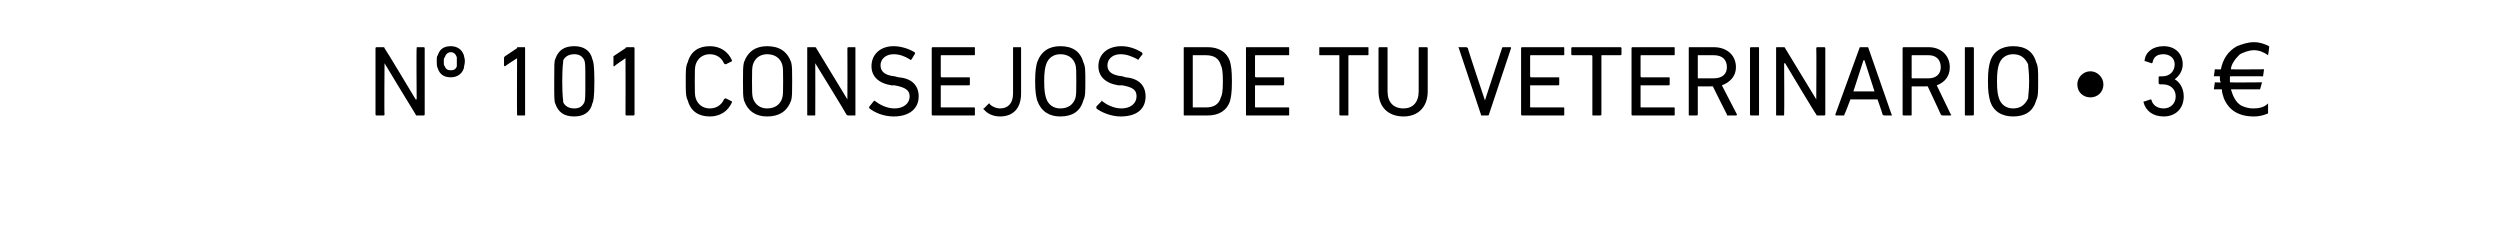 <?xml version="1.0" standalone="no"?><!DOCTYPE svg PUBLIC "-//W3C//DTD SVG 1.1//EN" "http://www.w3.org/Graphics/SVG/1.1/DTD/svg11.dtd"><svg xmlns="http://www.w3.org/2000/svg" version="1.1" width="249px" height="24.5px" viewBox="0 -4 249 24.5" style="top:-4px">  <desc>nº 101 Consejos de tu veterinario • 3 €</desc>  <defs/>  <g id="Polygon31599">    <path d="M 37.4 0.8 C 37.4 0.7 37.5 0.7 37.5 0.7 C 37.5 0.7 38.2 0.7 38.2 0.7 C 38.2 0.7 38.3 0.7 38.3 0.8 C 38.34 0.8 41.4 5.9 41.4 5.9 L 41.5 5.9 C 41.5 5.9 41.46 0.8 41.5 0.8 C 41.5 0.7 41.5 0.7 41.6 0.7 C 41.6 0.7 42.2 0.7 42.2 0.7 C 42.2 0.7 42.3 0.7 42.3 0.8 C 42.3 0.8 42.3 7.4 42.3 7.4 C 42.3 7.5 42.2 7.5 42.2 7.5 C 42.2 7.5 41.5 7.5 41.5 7.5 C 41.5 7.5 41.4 7.5 41.4 7.4 C 41.38 7.4 38.3 2.3 38.3 2.3 L 38.3 2.3 C 38.3 2.3 38.26 7.4 38.3 7.4 C 38.3 7.5 38.2 7.5 38.2 7.5 C 38.2 7.5 37.5 7.5 37.5 7.5 C 37.5 7.5 37.4 7.5 37.4 7.4 C 37.4 7.4 37.4 0.8 37.4 0.8 Z M 43.6 2.8 C 43.5 2.6 43.5 2.4 43.5 2.1 C 43.5 1.8 43.5 1.6 43.6 1.5 C 43.8 0.9 44.2 0.6 44.9 0.6 C 45.5 0.6 46 0.9 46.2 1.5 C 46.2 1.6 46.3 1.8 46.3 2.1 C 46.3 2.4 46.2 2.6 46.2 2.8 C 46 3.4 45.5 3.7 44.9 3.7 C 44.2 3.7 43.8 3.4 43.6 2.8 Z M 45.5 2.6 C 45.5 2.5 45.5 2.4 45.5 2.1 C 45.5 1.9 45.5 1.8 45.5 1.7 C 45.4 1.4 45.2 1.2 44.9 1.2 C 44.6 1.2 44.4 1.4 44.3 1.7 C 44.2 1.8 44.2 1.9 44.2 2.1 C 44.2 2.4 44.2 2.5 44.3 2.6 C 44.4 2.9 44.6 3 44.9 3 C 45.2 3 45.4 2.9 45.5 2.6 Z M 51.5 1.8 L 51.5 1.8 C 51.5 1.8 50.33 2.55 50.3 2.6 C 50.3 2.6 50.2 2.6 50.2 2.5 C 50.2 2.5 50.2 1.8 50.2 1.8 C 50.2 1.7 50.2 1.7 50.3 1.6 C 50.3 1.6 51.5 0.8 51.5 0.8 C 51.5 0.7 51.5 0.7 51.6 0.7 C 51.6 0.7 52.2 0.7 52.2 0.7 C 52.3 0.7 52.3 0.7 52.3 0.8 C 52.3 0.8 52.3 7.4 52.3 7.4 C 52.3 7.5 52.3 7.5 52.2 7.5 C 52.2 7.5 51.6 7.5 51.6 7.5 C 51.5 7.5 51.5 7.5 51.5 7.4 C 51.48 7.4 51.5 1.8 51.5 1.8 Z M 55.2 4.1 C 55.2 2.5 55.2 2.1 55.3 1.9 C 55.6 1 56.2 0.6 57.2 0.6 C 58.1 0.6 58.8 1 59 1.9 C 59.1 2.1 59.2 2.5 59.2 4.1 C 59.2 5.7 59.1 6.1 59 6.3 C 58.8 7.2 58.1 7.6 57.2 7.6 C 56.2 7.6 55.6 7.2 55.3 6.3 C 55.2 6.1 55.2 5.7 55.2 4.1 Z M 57.2 6.8 C 57.7 6.8 58 6.6 58.2 6.2 C 58.3 5.9 58.3 5.7 58.3 4.1 C 58.3 2.5 58.3 2.3 58.2 2 C 58 1.6 57.7 1.4 57.2 1.4 C 56.7 1.4 56.3 1.6 56.1 2 C 56.1 2.3 56 2.5 56 4.1 C 56 5.7 56.1 5.9 56.1 6.2 C 56.3 6.6 56.7 6.8 57.2 6.8 Z M 62.3 1.8 L 62.3 1.8 C 62.3 1.8 61.17 2.55 61.2 2.6 C 61.1 2.6 61.1 2.6 61.1 2.5 C 61.1 2.5 61.1 1.8 61.1 1.8 C 61.1 1.7 61.1 1.7 61.1 1.6 C 61.1 1.6 62.3 0.8 62.3 0.8 C 62.3 0.7 62.4 0.7 62.5 0.7 C 62.5 0.7 63.1 0.7 63.1 0.7 C 63.1 0.7 63.2 0.7 63.2 0.8 C 63.2 0.8 63.2 7.4 63.2 7.4 C 63.2 7.5 63.1 7.5 63.1 7.5 C 63.1 7.5 62.4 7.5 62.4 7.5 C 62.4 7.5 62.3 7.5 62.3 7.4 C 62.32 7.4 62.3 1.8 62.3 1.8 Z M 68.3 4.1 C 68.3 3 68.3 2.6 68.5 2.2 C 68.8 1.1 69.6 0.6 70.7 0.6 C 71.7 0.6 72.5 1.1 72.9 2 C 72.9 2 72.9 2.1 72.9 2.1 C 72.9 2.1 72.3 2.4 72.3 2.4 C 72.2 2.4 72.2 2.4 72.1 2.3 C 71.9 1.8 71.4 1.4 70.7 1.4 C 70 1.4 69.5 1.8 69.3 2.4 C 69.2 2.7 69.2 3 69.2 4.1 C 69.2 5.2 69.2 5.5 69.3 5.8 C 69.5 6.4 70 6.8 70.7 6.8 C 71.4 6.8 71.9 6.4 72.1 5.9 C 72.2 5.8 72.2 5.8 72.3 5.8 C 72.3 5.8 72.9 6.1 72.9 6.1 C 72.9 6.1 72.9 6.2 72.9 6.2 C 72.5 7.1 71.7 7.6 70.7 7.6 C 69.6 7.6 68.8 7.1 68.5 6 C 68.3 5.6 68.3 5.2 68.3 4.1 Z M 74.1 6 C 74 5.6 74 5.2 74 4.1 C 74 3 74 2.6 74.1 2.2 C 74.5 1.1 75.3 0.6 76.4 0.6 C 77.6 0.6 78.4 1.1 78.8 2.2 C 78.9 2.6 78.9 3 78.9 4.1 C 78.9 5.2 78.9 5.6 78.8 6 C 78.4 7.1 77.6 7.6 76.4 7.6 C 75.3 7.6 74.5 7.1 74.1 6 Z M 77.9 5.8 C 78 5.5 78 5.1 78 4.1 C 78 3.1 78 2.7 77.9 2.4 C 77.7 1.8 77.2 1.4 76.4 1.4 C 75.7 1.4 75.2 1.8 75 2.4 C 74.9 2.7 74.9 3.1 74.9 4.1 C 74.9 5.1 74.9 5.5 75 5.8 C 75.2 6.4 75.7 6.8 76.4 6.8 C 77.2 6.8 77.7 6.4 77.9 5.8 Z M 80.4 0.8 C 80.4 0.7 80.4 0.7 80.5 0.7 C 80.5 0.7 81.1 0.7 81.1 0.7 C 81.2 0.7 81.3 0.7 81.3 0.8 C 81.3 0.8 84.4 5.9 84.4 5.9 L 84.4 5.9 C 84.4 5.9 84.42 0.8 84.4 0.8 C 84.4 0.7 84.5 0.7 84.5 0.7 C 84.5 0.7 85.1 0.7 85.1 0.7 C 85.2 0.7 85.2 0.7 85.2 0.8 C 85.2 0.8 85.2 7.4 85.2 7.4 C 85.2 7.5 85.2 7.5 85.1 7.5 C 85.1 7.5 84.5 7.5 84.5 7.5 C 84.4 7.5 84.4 7.5 84.3 7.4 C 84.34 7.4 81.2 2.3 81.2 2.3 L 81.2 2.3 C 81.2 2.3 81.22 7.4 81.2 7.4 C 81.2 7.5 81.2 7.5 81.1 7.5 C 81.1 7.5 80.5 7.5 80.5 7.5 C 80.4 7.5 80.4 7.5 80.4 7.4 C 80.4 7.4 80.4 0.8 80.4 0.8 Z M 86.6 6.8 C 86.6 6.7 86.5 6.7 86.6 6.6 C 86.6 6.6 87 6.1 87 6.1 C 87.1 6 87.1 6 87.2 6.1 C 87.6 6.4 88.3 6.8 89.1 6.8 C 90 6.8 90.6 6.3 90.6 5.6 C 90.6 5 90.2 4.7 89.1 4.5 C 89.1 4.5 88.8 4.5 88.8 4.5 C 87.5 4.3 86.8 3.6 86.8 2.6 C 86.8 1.4 87.7 0.6 89 0.6 C 89.8 0.6 90.6 0.9 91.1 1.2 C 91.1 1.3 91.2 1.3 91.1 1.4 C 91.1 1.4 90.8 1.9 90.8 1.9 C 90.7 2 90.7 2 90.6 1.9 C 90.1 1.6 89.6 1.4 89 1.4 C 88.2 1.4 87.7 1.9 87.7 2.5 C 87.7 3.1 88.1 3.5 89.1 3.6 C 89.1 3.6 89.5 3.7 89.5 3.7 C 90.8 3.8 91.5 4.5 91.5 5.6 C 91.5 6.8 90.6 7.6 89 7.6 C 88 7.6 87.1 7.2 86.6 6.8 Z M 92.8 0.8 C 92.8 0.7 92.9 0.7 92.9 0.7 C 92.9 0.7 97 0.7 97 0.7 C 97.1 0.7 97.1 0.7 97.1 0.8 C 97.1 0.8 97.1 1.4 97.1 1.4 C 97.1 1.5 97.1 1.5 97 1.5 C 97 1.5 93.8 1.5 93.8 1.5 C 93.7 1.5 93.7 1.5 93.7 1.6 C 93.7 1.6 93.7 3.6 93.7 3.6 C 93.7 3.6 93.7 3.7 93.8 3.7 C 93.8 3.7 96.5 3.7 96.5 3.7 C 96.6 3.7 96.6 3.7 96.6 3.8 C 96.6 3.8 96.6 4.4 96.6 4.4 C 96.6 4.4 96.6 4.5 96.5 4.5 C 96.5 4.5 93.8 4.5 93.8 4.5 C 93.7 4.5 93.7 4.5 93.7 4.5 C 93.7 4.5 93.7 6.6 93.7 6.6 C 93.7 6.7 93.7 6.7 93.8 6.7 C 93.8 6.7 97 6.7 97 6.7 C 97.1 6.7 97.1 6.7 97.1 6.8 C 97.1 6.8 97.1 7.4 97.1 7.4 C 97.1 7.5 97.1 7.5 97 7.5 C 97 7.5 92.9 7.5 92.9 7.5 C 92.9 7.5 92.8 7.5 92.8 7.4 C 92.8 7.4 92.8 0.8 92.8 0.8 Z M 98 6.8 C 98 6.8 98.5 6.3 98.5 6.3 C 98.5 6.3 98.6 6.3 98.6 6.4 C 98.8 6.6 99.2 6.8 99.6 6.8 C 100.4 6.8 100.9 6.3 100.9 5.3 C 100.9 5.3 100.9 0.8 100.9 0.8 C 100.9 0.7 100.9 0.7 101 0.7 C 101 0.7 101.6 0.7 101.6 0.7 C 101.7 0.7 101.7 0.7 101.7 0.8 C 101.7 0.8 101.7 5.3 101.7 5.3 C 101.7 6.8 100.9 7.6 99.6 7.6 C 98.9 7.6 98.3 7.3 98 6.9 C 97.9 6.9 97.9 6.8 98 6.8 Z M 103.3 6 C 103.2 5.6 103.1 5.2 103.1 4.1 C 103.1 3 103.2 2.6 103.3 2.2 C 103.7 1.1 104.5 0.6 105.6 0.6 C 106.8 0.6 107.6 1.1 107.9 2.2 C 108.1 2.6 108.1 3 108.1 4.1 C 108.1 5.2 108.1 5.6 107.9 6 C 107.6 7.1 106.8 7.6 105.6 7.6 C 104.5 7.6 103.7 7.1 103.3 6 Z M 107.1 5.8 C 107.2 5.5 107.2 5.1 107.2 4.1 C 107.2 3.1 107.2 2.7 107.1 2.4 C 106.9 1.8 106.4 1.4 105.6 1.4 C 104.9 1.4 104.4 1.8 104.2 2.4 C 104.1 2.7 104 3.1 104 4.1 C 104 5.1 104.1 5.5 104.2 5.8 C 104.4 6.4 104.9 6.8 105.6 6.8 C 106.4 6.8 106.9 6.4 107.1 5.8 Z M 109.2 6.8 C 109.2 6.7 109.2 6.7 109.2 6.6 C 109.2 6.6 109.7 6.1 109.7 6.1 C 109.7 6 109.8 6 109.8 6.1 C 110.2 6.4 110.9 6.8 111.7 6.8 C 112.6 6.8 113.2 6.3 113.2 5.6 C 113.2 5 112.9 4.7 111.8 4.5 C 111.8 4.5 111.4 4.5 111.4 4.5 C 110.1 4.3 109.4 3.6 109.4 2.6 C 109.4 1.4 110.3 0.6 111.7 0.6 C 112.5 0.6 113.2 0.9 113.7 1.2 C 113.8 1.3 113.8 1.3 113.8 1.4 C 113.8 1.4 113.4 1.9 113.4 1.9 C 113.4 2 113.3 2 113.3 1.9 C 112.7 1.6 112.2 1.4 111.6 1.4 C 110.8 1.4 110.3 1.9 110.3 2.5 C 110.3 3.1 110.7 3.5 111.8 3.6 C 111.8 3.6 112.1 3.7 112.1 3.7 C 113.4 3.8 114.1 4.5 114.1 5.6 C 114.1 6.8 113.3 7.6 111.6 7.6 C 110.7 7.6 109.7 7.2 109.2 6.8 Z M 117.9 0.8 C 117.9 0.7 117.9 0.7 118 0.7 C 118 0.7 120.3 0.7 120.3 0.7 C 121.4 0.7 122.2 1.2 122.5 2.1 C 122.6 2.5 122.7 2.9 122.7 4.1 C 122.7 5.3 122.6 5.7 122.5 6.1 C 122.2 7 121.4 7.5 120.3 7.5 C 120.3 7.5 118 7.5 118 7.5 C 117.9 7.5 117.9 7.5 117.9 7.4 C 117.9 7.4 117.9 0.8 117.9 0.8 Z M 118.8 6.7 C 118.8 6.7 120.1 6.7 120.1 6.7 C 120.9 6.7 121.4 6.4 121.6 5.7 C 121.7 5.5 121.8 5.2 121.8 4.1 C 121.8 3 121.7 2.7 121.6 2.5 C 121.4 1.8 120.9 1.5 120.1 1.5 C 120.1 1.5 118.8 1.5 118.8 1.5 C 118.8 1.5 118.8 1.5 118.8 1.6 C 118.8 1.6 118.8 6.6 118.8 6.6 C 118.8 6.7 118.8 6.7 118.8 6.7 Z M 124.1 0.8 C 124.1 0.7 124.1 0.7 124.2 0.7 C 124.2 0.7 128.3 0.7 128.3 0.7 C 128.4 0.7 128.4 0.7 128.4 0.8 C 128.4 0.8 128.4 1.4 128.4 1.4 C 128.4 1.5 128.4 1.5 128.3 1.5 C 128.3 1.5 125.1 1.5 125.1 1.5 C 125 1.5 125 1.5 125 1.6 C 125 1.6 125 3.6 125 3.6 C 125 3.6 125 3.7 125.1 3.7 C 125.1 3.7 127.8 3.7 127.8 3.7 C 127.9 3.7 127.9 3.7 127.9 3.8 C 127.9 3.8 127.9 4.4 127.9 4.4 C 127.9 4.4 127.9 4.5 127.8 4.5 C 127.8 4.5 125.1 4.5 125.1 4.5 C 125 4.5 125 4.5 125 4.5 C 125 4.5 125 6.6 125 6.6 C 125 6.7 125 6.7 125.1 6.7 C 125.1 6.7 128.3 6.7 128.3 6.7 C 128.4 6.7 128.4 6.7 128.4 6.8 C 128.4 6.8 128.4 7.4 128.4 7.4 C 128.4 7.5 128.4 7.5 128.3 7.5 C 128.3 7.5 124.2 7.5 124.2 7.5 C 124.1 7.5 124.1 7.5 124.1 7.4 C 124.1 7.4 124.1 0.8 124.1 0.8 Z M 133.5 7.5 C 133.5 7.5 133.4 7.5 133.4 7.4 C 133.4 7.4 133.4 1.6 133.4 1.6 C 133.4 1.5 133.4 1.5 133.4 1.5 C 133.4 1.5 131.5 1.5 131.5 1.5 C 131.4 1.5 131.4 1.5 131.4 1.4 C 131.4 1.4 131.4 0.8 131.4 0.8 C 131.4 0.7 131.4 0.7 131.5 0.7 C 131.5 0.7 136.2 0.7 136.2 0.7 C 136.3 0.7 136.3 0.7 136.3 0.8 C 136.3 0.8 136.3 1.4 136.3 1.4 C 136.3 1.5 136.3 1.5 136.2 1.5 C 136.2 1.5 134.4 1.5 134.4 1.5 C 134.3 1.5 134.3 1.5 134.3 1.6 C 134.3 1.6 134.3 7.4 134.3 7.4 C 134.3 7.5 134.3 7.5 134.2 7.5 C 134.2 7.5 133.5 7.5 133.5 7.5 Z M 137.3 5.1 C 137.3 5.1 137.3 0.8 137.3 0.8 C 137.3 0.7 137.4 0.7 137.4 0.7 C 137.4 0.7 138.1 0.7 138.1 0.7 C 138.2 0.7 138.2 0.7 138.2 0.8 C 138.2 0.8 138.2 5.1 138.2 5.1 C 138.2 6.2 138.8 6.8 139.8 6.8 C 140.7 6.8 141.3 6.2 141.3 5.1 C 141.3 5.1 141.3 0.8 141.3 0.8 C 141.3 0.7 141.3 0.7 141.4 0.7 C 141.4 0.7 142.1 0.7 142.1 0.7 C 142.1 0.7 142.2 0.7 142.2 0.8 C 142.2 0.8 142.2 5.1 142.2 5.1 C 142.2 6.7 141.2 7.6 139.8 7.6 C 138.3 7.6 137.3 6.7 137.3 5.1 Z M 147.6 7.5 C 147.5 7.5 147.5 7.5 147.5 7.4 C 147.5 7.4 145.3 0.8 145.3 0.8 C 145.2 0.7 145.3 0.7 145.3 0.7 C 145.3 0.7 146 0.7 146 0.7 C 146.1 0.7 146.1 0.7 146.2 0.8 C 146.16 0.8 147.9 6 147.9 6 L 147.9 6 C 147.9 6 149.6 0.8 149.6 0.8 C 149.6 0.7 149.7 0.7 149.7 0.7 C 149.7 0.7 150.4 0.7 150.4 0.7 C 150.5 0.7 150.5 0.7 150.5 0.8 C 150.5 0.8 148.3 7.4 148.3 7.4 C 148.3 7.5 148.2 7.5 148.2 7.5 C 148.2 7.5 147.6 7.5 147.6 7.5 Z M 151.5 0.8 C 151.5 0.7 151.6 0.7 151.6 0.7 C 151.6 0.7 155.7 0.7 155.7 0.7 C 155.8 0.7 155.8 0.7 155.8 0.8 C 155.8 0.8 155.8 1.4 155.8 1.4 C 155.8 1.5 155.8 1.5 155.7 1.5 C 155.7 1.5 152.5 1.5 152.5 1.5 C 152.4 1.5 152.4 1.5 152.4 1.6 C 152.4 1.6 152.4 3.6 152.4 3.6 C 152.4 3.6 152.4 3.7 152.5 3.7 C 152.5 3.7 155.2 3.7 155.2 3.7 C 155.3 3.7 155.3 3.7 155.3 3.8 C 155.3 3.8 155.3 4.4 155.3 4.4 C 155.3 4.4 155.3 4.5 155.2 4.5 C 155.2 4.5 152.5 4.5 152.5 4.5 C 152.4 4.5 152.4 4.5 152.4 4.5 C 152.4 4.5 152.4 6.6 152.4 6.6 C 152.4 6.7 152.4 6.7 152.5 6.7 C 152.5 6.7 155.7 6.7 155.7 6.7 C 155.8 6.7 155.8 6.7 155.8 6.8 C 155.8 6.8 155.8 7.4 155.8 7.4 C 155.8 7.5 155.8 7.5 155.7 7.5 C 155.7 7.5 151.6 7.5 151.6 7.5 C 151.6 7.5 151.5 7.5 151.5 7.4 C 151.5 7.4 151.5 0.8 151.5 0.8 Z M 158.7 7.5 C 158.6 7.5 158.6 7.5 158.6 7.4 C 158.6 7.4 158.6 1.6 158.6 1.6 C 158.6 1.5 158.5 1.5 158.5 1.5 C 158.5 1.5 156.6 1.5 156.6 1.5 C 156.6 1.5 156.5 1.5 156.5 1.4 C 156.5 1.4 156.5 0.8 156.5 0.8 C 156.5 0.7 156.6 0.7 156.6 0.7 C 156.6 0.7 161.4 0.7 161.4 0.7 C 161.4 0.7 161.5 0.7 161.5 0.8 C 161.5 0.8 161.5 1.4 161.5 1.4 C 161.5 1.5 161.4 1.5 161.4 1.5 C 161.4 1.5 159.5 1.5 159.5 1.5 C 159.5 1.5 159.5 1.5 159.5 1.6 C 159.5 1.6 159.5 7.4 159.5 7.4 C 159.5 7.5 159.4 7.5 159.4 7.5 C 159.4 7.5 158.7 7.5 158.7 7.5 Z M 162.5 0.8 C 162.5 0.7 162.6 0.7 162.6 0.7 C 162.6 0.7 166.7 0.7 166.7 0.7 C 166.8 0.7 166.8 0.7 166.8 0.8 C 166.8 0.8 166.8 1.4 166.8 1.4 C 166.8 1.5 166.8 1.5 166.7 1.5 C 166.7 1.5 163.5 1.5 163.5 1.5 C 163.4 1.5 163.4 1.5 163.4 1.6 C 163.4 1.6 163.4 3.6 163.4 3.6 C 163.4 3.6 163.4 3.7 163.5 3.7 C 163.5 3.7 166.2 3.7 166.2 3.7 C 166.3 3.7 166.3 3.7 166.3 3.8 C 166.3 3.8 166.3 4.4 166.3 4.4 C 166.3 4.4 166.3 4.5 166.2 4.5 C 166.2 4.5 163.5 4.5 163.5 4.5 C 163.4 4.5 163.4 4.5 163.4 4.5 C 163.4 4.5 163.4 6.6 163.4 6.6 C 163.4 6.7 163.4 6.7 163.5 6.7 C 163.5 6.7 166.7 6.7 166.7 6.7 C 166.8 6.7 166.8 6.7 166.8 6.8 C 166.8 6.8 166.8 7.4 166.8 7.4 C 166.8 7.5 166.8 7.5 166.7 7.5 C 166.7 7.5 162.6 7.5 162.6 7.5 C 162.6 7.5 162.5 7.5 162.5 7.4 C 162.5 7.4 162.5 0.8 162.5 0.8 Z M 172.1 7.5 C 172 7.5 172 7.5 172 7.4 C 171.98 7.4 170.6 4.6 170.6 4.6 C 170.6 4.6 169.11 4.62 169.1 4.6 C 169.1 4.6 169.1 4.6 169.1 4.7 C 169.1 4.7 169.1 7.4 169.1 7.4 C 169.1 7.5 169 7.5 169 7.5 C 169 7.5 168.3 7.5 168.3 7.5 C 168.2 7.5 168.2 7.5 168.2 7.4 C 168.2 7.4 168.2 0.8 168.2 0.8 C 168.2 0.7 168.2 0.7 168.3 0.7 C 168.3 0.7 170.7 0.7 170.7 0.7 C 172 0.7 172.9 1.5 172.9 2.7 C 172.9 3.6 172.3 4.2 171.5 4.5 C 171.5 4.5 173 7.4 173 7.4 C 173 7.4 173 7.5 172.9 7.5 C 172.9 7.5 172.1 7.5 172.1 7.5 Z M 172 2.7 C 172 1.9 171.5 1.5 170.7 1.5 C 170.7 1.5 169.1 1.5 169.1 1.5 C 169.1 1.5 169.1 1.5 169.1 1.6 C 169.1 1.6 169.1 3.7 169.1 3.7 C 169.1 3.8 169.1 3.8 169.1 3.8 C 169.1 3.8 170.7 3.8 170.7 3.8 C 171.5 3.8 172 3.4 172 2.7 Z M 174.3 0.8 C 174.3 0.7 174.4 0.7 174.4 0.7 C 174.4 0.7 175.1 0.7 175.1 0.7 C 175.2 0.7 175.2 0.7 175.2 0.8 C 175.2 0.8 175.2 7.4 175.2 7.4 C 175.2 7.5 175.2 7.5 175.1 7.5 C 175.1 7.5 174.4 7.5 174.4 7.5 C 174.4 7.5 174.3 7.5 174.3 7.4 C 174.3 7.4 174.3 0.8 174.3 0.8 Z M 176.9 0.8 C 176.9 0.7 176.9 0.7 177 0.7 C 177 0.7 177.6 0.7 177.6 0.7 C 177.7 0.7 177.8 0.7 177.8 0.8 C 177.81 0.8 180.9 5.9 180.9 5.9 L 180.9 5.9 C 180.9 5.9 180.93 0.8 180.9 0.8 C 180.9 0.7 181 0.7 181 0.7 C 181 0.7 181.7 0.7 181.7 0.7 C 181.7 0.7 181.8 0.7 181.8 0.8 C 181.8 0.8 181.8 7.4 181.8 7.4 C 181.8 7.5 181.7 7.5 181.7 7.5 C 181.7 7.5 181 7.5 181 7.5 C 181 7.5 180.9 7.5 180.9 7.4 C 180.85 7.4 177.8 2.3 177.8 2.3 L 177.7 2.3 C 177.7 2.3 177.73 7.4 177.7 7.4 C 177.7 7.5 177.7 7.5 177.6 7.5 C 177.6 7.5 177 7.5 177 7.5 C 176.9 7.5 176.9 7.5 176.9 7.4 C 176.9 7.4 176.9 0.8 176.9 0.8 Z M 185.2 0.8 C 185.2 0.7 185.3 0.7 185.3 0.7 C 185.3 0.7 186 0.7 186 0.7 C 186 0.7 186.1 0.7 186.1 0.8 C 186.1 0.8 188.4 7.4 188.4 7.4 C 188.5 7.5 188.4 7.5 188.4 7.5 C 188.4 7.5 187.7 7.5 187.7 7.5 C 187.6 7.5 187.6 7.5 187.5 7.4 C 187.53 7.4 187 5.9 187 5.9 L 184.3 5.9 C 184.3 5.9 183.74 7.4 183.7 7.4 C 183.7 7.5 183.7 7.5 183.6 7.5 C 183.6 7.5 182.9 7.5 182.9 7.5 C 182.9 7.5 182.8 7.5 182.8 7.4 C 182.8 7.4 185.2 0.8 185.2 0.8 Z M 186.7 5.1 L 185.7 2 L 185.6 2 L 184.6 5.1 L 186.7 5.1 Z M 193.5 7.5 C 193.4 7.5 193.4 7.5 193.3 7.4 C 193.32 7.4 192 4.6 192 4.6 C 192 4.6 190.46 4.62 190.5 4.6 C 190.4 4.6 190.4 4.6 190.4 4.7 C 190.4 4.7 190.4 7.4 190.4 7.4 C 190.4 7.5 190.4 7.5 190.3 7.5 C 190.3 7.5 189.6 7.5 189.6 7.5 C 189.6 7.5 189.5 7.5 189.5 7.4 C 189.5 7.4 189.5 0.8 189.5 0.8 C 189.5 0.7 189.6 0.7 189.6 0.7 C 189.6 0.7 192.1 0.7 192.1 0.7 C 193.3 0.7 194.2 1.5 194.2 2.7 C 194.2 3.6 193.7 4.2 192.9 4.5 C 192.9 4.5 194.3 7.4 194.3 7.4 C 194.4 7.4 194.3 7.5 194.3 7.5 C 194.3 7.5 193.5 7.5 193.5 7.5 Z M 193.3 2.7 C 193.3 1.9 192.8 1.5 192.1 1.5 C 192.1 1.5 190.5 1.5 190.5 1.5 C 190.4 1.5 190.4 1.5 190.4 1.6 C 190.4 1.6 190.4 3.7 190.4 3.7 C 190.4 3.8 190.4 3.8 190.5 3.8 C 190.5 3.8 192.1 3.8 192.1 3.8 C 192.8 3.8 193.3 3.4 193.3 2.7 Z M 195.7 0.8 C 195.7 0.7 195.7 0.7 195.8 0.7 C 195.8 0.7 196.5 0.7 196.5 0.7 C 196.5 0.7 196.6 0.7 196.6 0.8 C 196.6 0.8 196.6 7.4 196.6 7.4 C 196.6 7.5 196.5 7.5 196.5 7.5 C 196.5 7.5 195.8 7.5 195.8 7.5 C 195.7 7.5 195.7 7.5 195.7 7.4 C 195.7 7.4 195.7 0.8 195.7 0.8 Z M 198.2 6 C 198.1 5.6 198 5.2 198 4.1 C 198 3 198.1 2.6 198.2 2.2 C 198.5 1.1 199.4 0.6 200.5 0.6 C 201.7 0.6 202.5 1.1 202.8 2.2 C 203 2.6 203 3 203 4.1 C 203 5.2 203 5.6 202.8 6 C 202.5 7.1 201.7 7.6 200.5 7.6 C 199.4 7.6 198.5 7.1 198.2 6 Z M 202 5.8 C 202 5.5 202.1 5.1 202.1 4.1 C 202.1 3.1 202 2.7 202 2.4 C 201.7 1.8 201.3 1.4 200.5 1.4 C 199.8 1.4 199.3 1.8 199.1 2.4 C 199 2.7 198.9 3.1 198.9 4.1 C 198.9 5.1 199 5.5 199.1 5.8 C 199.3 6.4 199.8 6.8 200.5 6.8 C 201.3 6.8 201.7 6.4 202 5.8 Z M 206.9 4.4 C 206.9 3.7 207.5 3.1 208.2 3.1 C 208.9 3.1 209.5 3.7 209.5 4.4 C 209.5 5.2 208.9 5.7 208.2 5.7 C 207.5 5.7 206.9 5.2 206.9 4.4 Z M 213.6 6.1 C 213.6 6.1 214.2 5.9 214.2 5.9 C 214.2 5.9 214.3 5.9 214.3 6 C 214.4 6.4 214.8 6.8 215.5 6.8 C 216.2 6.8 216.7 6.3 216.7 5.6 C 216.7 4.9 216.2 4.4 215.4 4.4 C 215.4 4.4 215.1 4.4 215.1 4.4 C 215.1 4.4 215 4.3 215 4.3 C 215 4.3 215 3.7 215 3.7 C 215 3.6 215.1 3.6 215.1 3.6 C 215.1 3.6 215.4 3.6 215.4 3.6 C 216.1 3.6 216.6 3.1 216.6 2.4 C 216.6 1.8 216.1 1.4 215.5 1.4 C 214.8 1.4 214.5 1.7 214.4 2.2 C 214.4 2.3 214.3 2.3 214.3 2.3 C 214.3 2.3 213.7 2.1 213.7 2.1 C 213.6 2.1 213.6 2.1 213.6 2 C 213.7 1.2 214.4 0.6 215.5 0.6 C 216.7 0.6 217.4 1.4 217.4 2.4 C 217.4 3.1 217 3.6 216.6 3.9 C 216.6 3.9 216.6 3.9 216.6 3.9 C 217 4.1 217.5 4.7 217.5 5.6 C 217.5 6.8 216.7 7.6 215.5 7.6 C 214.4 7.6 213.7 7 213.5 6.2 C 213.5 6.1 213.5 6.1 213.6 6.1 Z M 225.9 1.5 C 225.5 1.2 225 1 224.5 1 C 224 1 223.5 1.2 223.1 1.4 C 222.9 1.6 222.7 1.8 222.5 2.1 C 222.3 2.4 222.2 2.7 222.2 2.9 C 222.2 2.93 225.5 2.9 225.5 2.9 L 225.4 3.6 C 225.4 3.6 222.12 3.59 222.1 3.6 C 222.1 3.7 222.1 3.7 222.1 3.8 C 222.1 4 222.1 4.2 222.1 4.2 C 222.12 4.23 225.3 4.2 225.3 4.2 L 225.1 4.9 C 225.1 4.9 222.23 4.89 222.2 4.9 C 222.4 5.6 222.7 6.2 223.2 6.5 C 223.6 6.7 224 6.8 224.4 6.8 C 225 6.8 225.5 6.7 225.9 6.3 C 225.9 6.3 225.9 7.3 225.9 7.3 C 225.4 7.5 225 7.6 224.5 7.6 C 223 7.6 222 7 221.5 5.8 C 221.4 5.5 221.3 5.2 221.3 4.9 C 221.25 4.89 220.5 4.9 220.5 4.9 L 220.6 4.2 C 220.6 4.2 221.16 4.23 221.2 4.2 C 221.1 4.1 221.1 3.9 221.1 3.8 C 221.1 3.7 221.1 3.7 221.1 3.6 C 221.15 3.59 220.5 3.6 220.5 3.6 L 220.6 2.9 C 220.6 2.9 221.21 2.93 221.2 2.9 C 221.4 1.9 221.9 1.1 222.8 0.6 C 223.3 0.4 223.9 0.2 224.5 0.2 C 225.1 0.2 225.6 0.4 226 0.6 C 226.05 0.62 225.9 1.5 225.9 1.5 C 225.9 1.5 225.85 1.52 225.9 1.5 Z " stroke="none" fill="#000"/>  </g></svg>